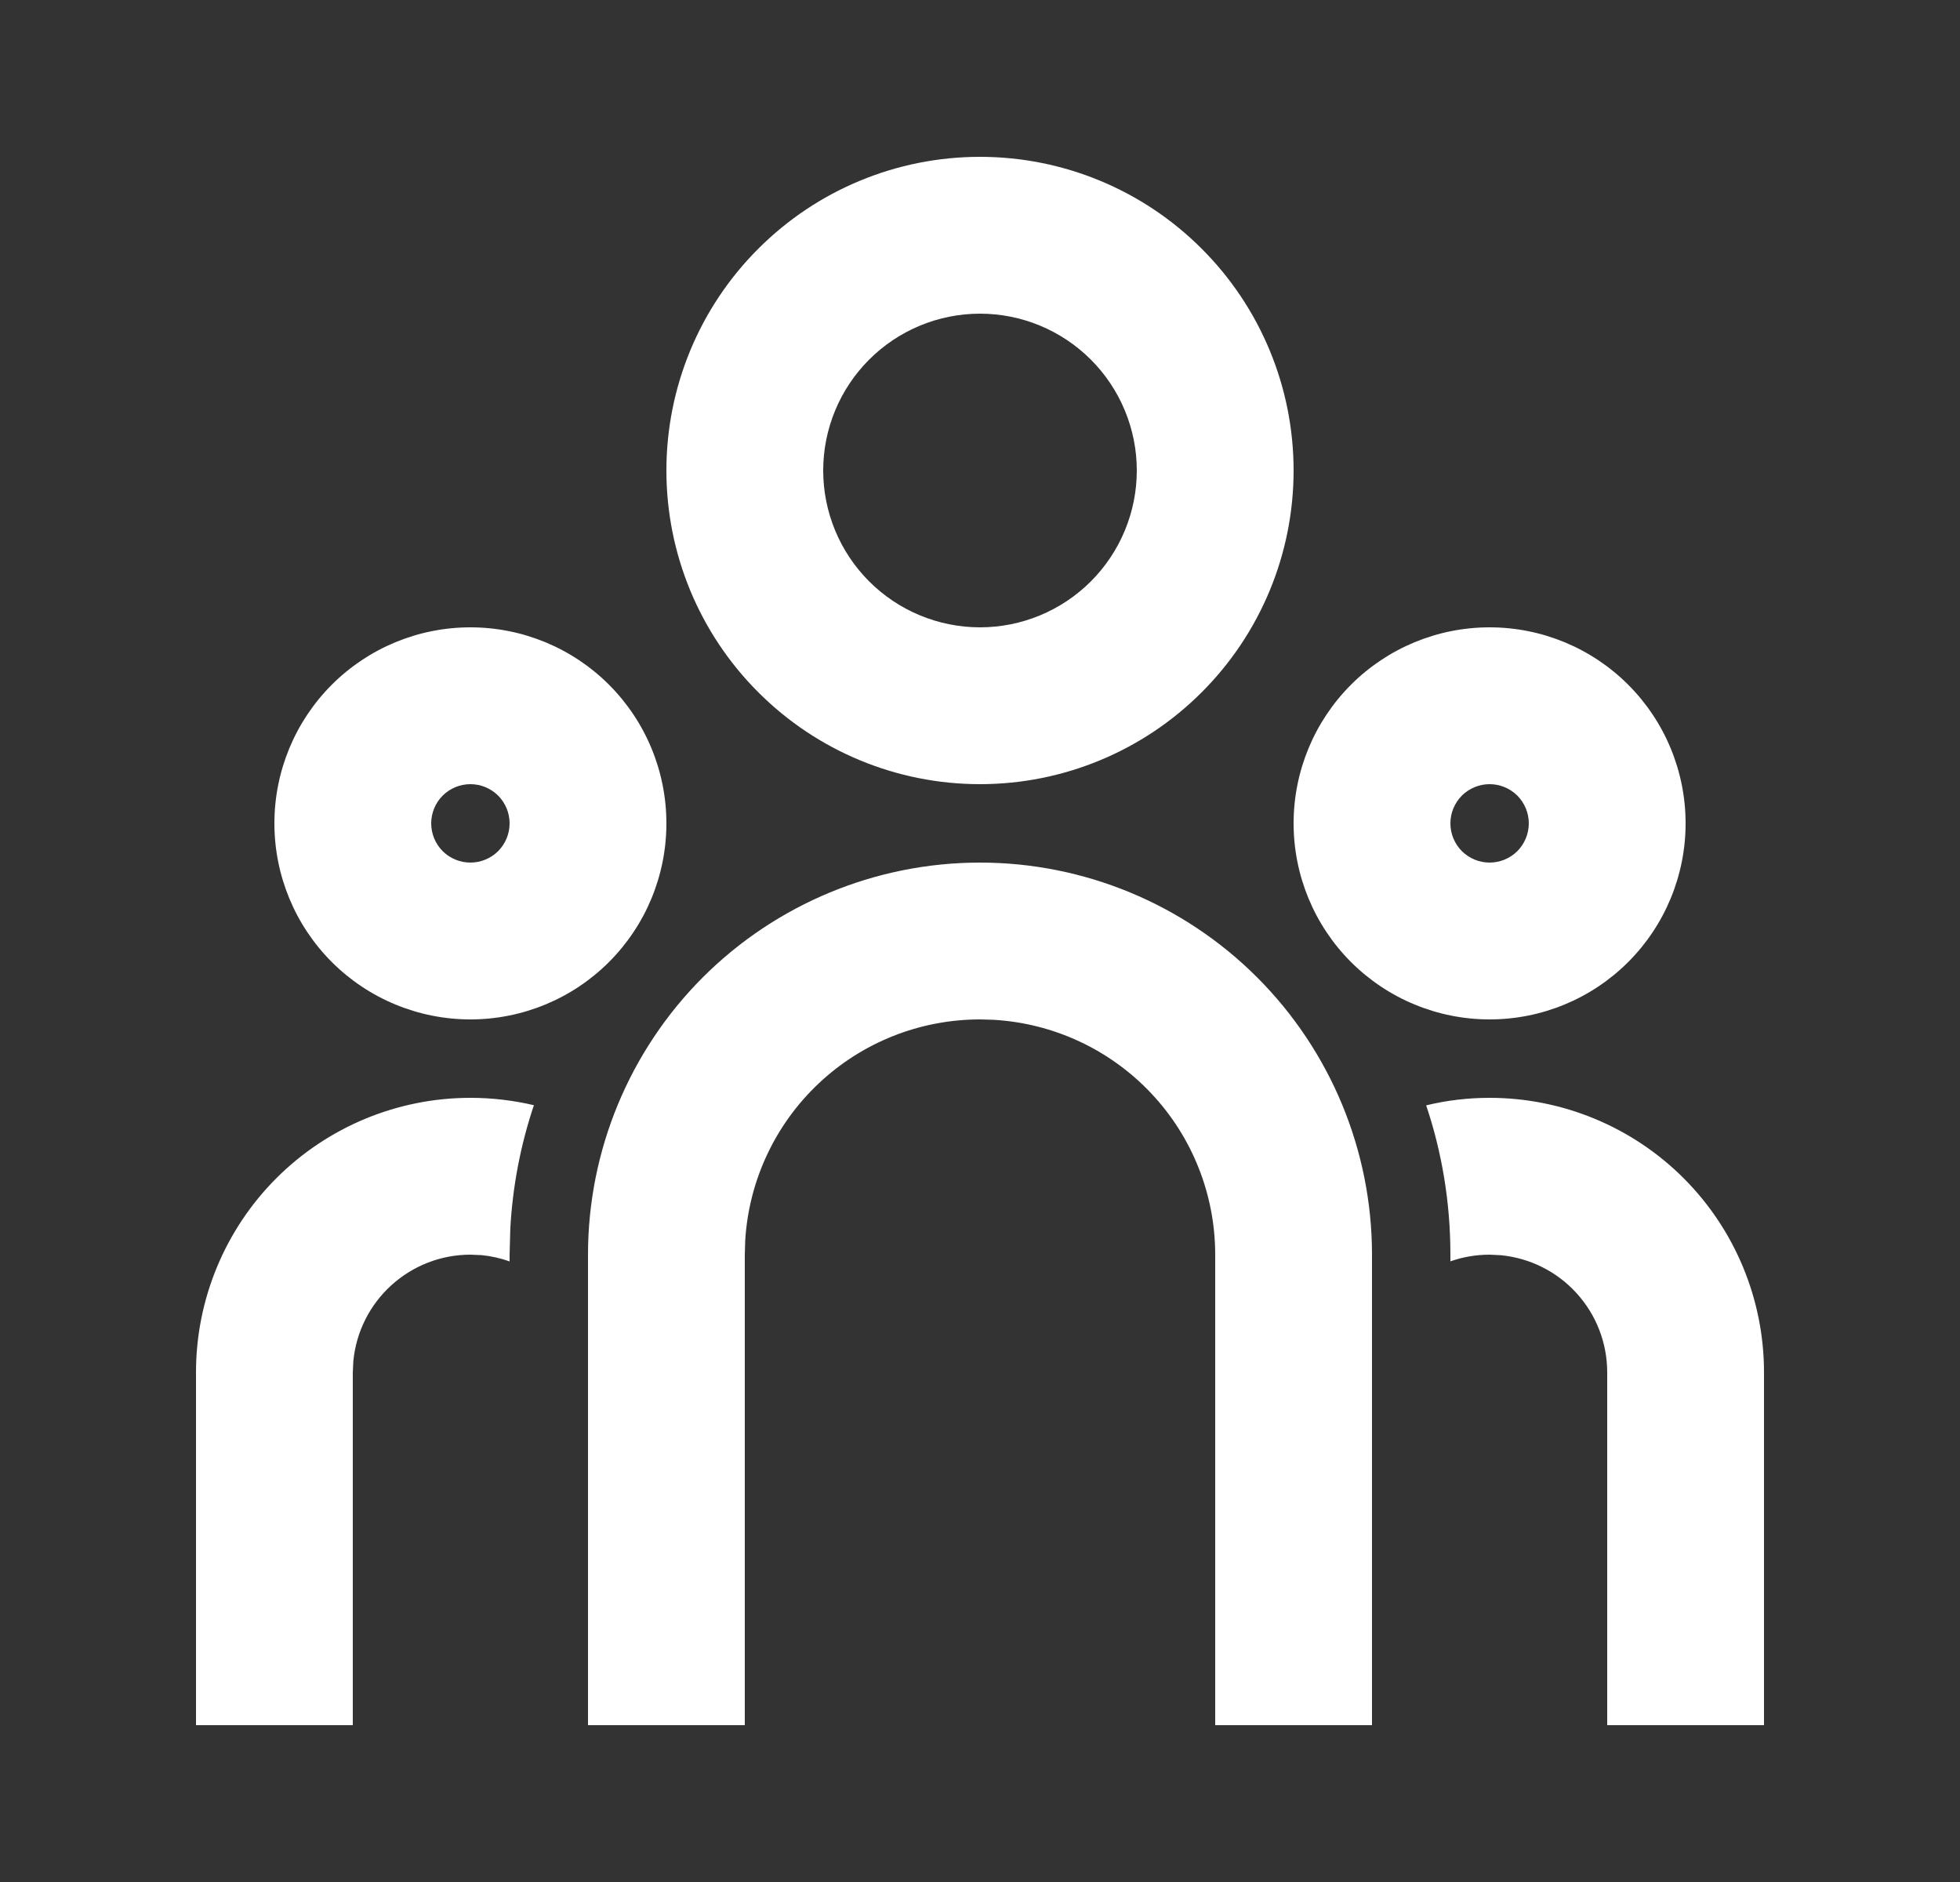 <svg width="25" height="24" viewBox="0 0 25 24" fill="none" xmlns="http://www.w3.org/2000/svg">
<rect x="0" y="0" width="25" height="24" fill="#333333" stroke="none"/>
<g clip-path="url(#clip0_58236_11009)">
<path d="M12.5 11C13.826 11 15.098 11.527 16.035 12.464C16.973 13.402 17.5 14.674 17.5 16V22H15.5V16C15.5 15.235 15.208 14.498 14.683 13.942C14.158 13.385 13.44 13.05 12.676 13.005L12.5 13C11.735 13 10.998 13.292 10.442 13.817C9.885 14.342 9.55 15.06 9.505 15.824L9.5 16V22H7.5V16C7.5 14.674 8.027 13.402 8.964 12.464C9.902 11.527 11.174 11 12.5 11ZM6 14C6.279 14 6.55 14.033 6.81 14.094C6.639 14.603 6.538 15.133 6.509 15.669L6.5 16V16.086C6.385 16.045 6.265 16.018 6.144 16.006L6 16C5.627 16 5.268 16.139 4.992 16.39C4.716 16.64 4.543 16.985 4.507 17.356L4.5 17.5V22H2.5V17.5C2.5 16.572 2.869 15.681 3.525 15.025C4.181 14.369 5.072 14 6 14ZM19 14C19.928 14 20.819 14.369 21.475 15.025C22.131 15.681 22.5 16.572 22.5 17.5V22H20.5V17.5C20.5 17.127 20.361 16.768 20.11 16.492C19.86 16.216 19.515 16.043 19.144 16.007L19 16C18.825 16 18.657 16.03 18.5 16.085V16C18.5 15.334 18.392 14.694 18.191 14.096C18.45 14.033 18.721 14 19 14ZM6 8C6.663 8 7.299 8.263 7.768 8.732C8.237 9.201 8.5 9.837 8.5 10.5C8.5 11.163 8.237 11.799 7.768 12.268C7.299 12.737 6.663 13 6 13C5.337 13 4.701 12.737 4.232 12.268C3.763 11.799 3.5 11.163 3.5 10.5C3.5 9.837 3.763 9.201 4.232 8.732C4.701 8.263 5.337 8 6 8ZM19 8C19.663 8 20.299 8.263 20.768 8.732C21.237 9.201 21.5 9.837 21.5 10.5C21.5 11.163 21.237 11.799 20.768 12.268C20.299 12.737 19.663 13 19 13C18.337 13 17.701 12.737 17.232 12.268C16.763 11.799 16.5 11.163 16.5 10.5C16.5 9.837 16.763 9.201 17.232 8.732C17.701 8.263 18.337 8 19 8ZM6 10C5.867 10 5.74 10.053 5.646 10.146C5.553 10.24 5.5 10.367 5.5 10.5C5.5 10.633 5.553 10.76 5.646 10.854C5.74 10.947 5.867 11 6 11C6.133 11 6.26 10.947 6.354 10.854C6.447 10.76 6.5 10.633 6.5 10.5C6.5 10.367 6.447 10.24 6.354 10.146C6.26 10.053 6.133 10 6 10ZM19 10C18.867 10 18.74 10.053 18.646 10.146C18.553 10.24 18.5 10.367 18.5 10.5C18.5 10.633 18.553 10.76 18.646 10.854C18.74 10.947 18.867 11 19 11C19.133 11 19.26 10.947 19.354 10.854C19.447 10.76 19.5 10.633 19.5 10.5C19.5 10.367 19.447 10.24 19.354 10.146C19.26 10.053 19.133 10 19 10ZM12.5 2C13.561 2 14.578 2.421 15.328 3.172C16.079 3.922 16.5 4.939 16.5 6C16.5 7.061 16.079 8.078 15.328 8.828C14.578 9.579 13.561 10 12.5 10C11.439 10 10.422 9.579 9.672 8.828C8.921 8.078 8.5 7.061 8.5 6C8.5 4.939 8.921 3.922 9.672 3.172C10.422 2.421 11.439 2 12.5 2ZM12.5 4C11.97 4 11.461 4.211 11.086 4.586C10.711 4.961 10.5 5.47 10.5 6C10.5 6.53 10.711 7.039 11.086 7.414C11.461 7.789 11.97 8 12.5 8C13.03 8 13.539 7.789 13.914 7.414C14.289 7.039 14.5 6.53 14.5 6C14.5 5.47 14.289 4.961 13.914 4.586C13.539 4.211 13.03 4 12.5 4Z" fill="white"/>
</g>
<defs>
<clipPath id="clip0_58236_11009">
<rect width="24" height="24" fill="white" transform="translate(0.5)"/>
</clipPath>
</defs>
</svg>
